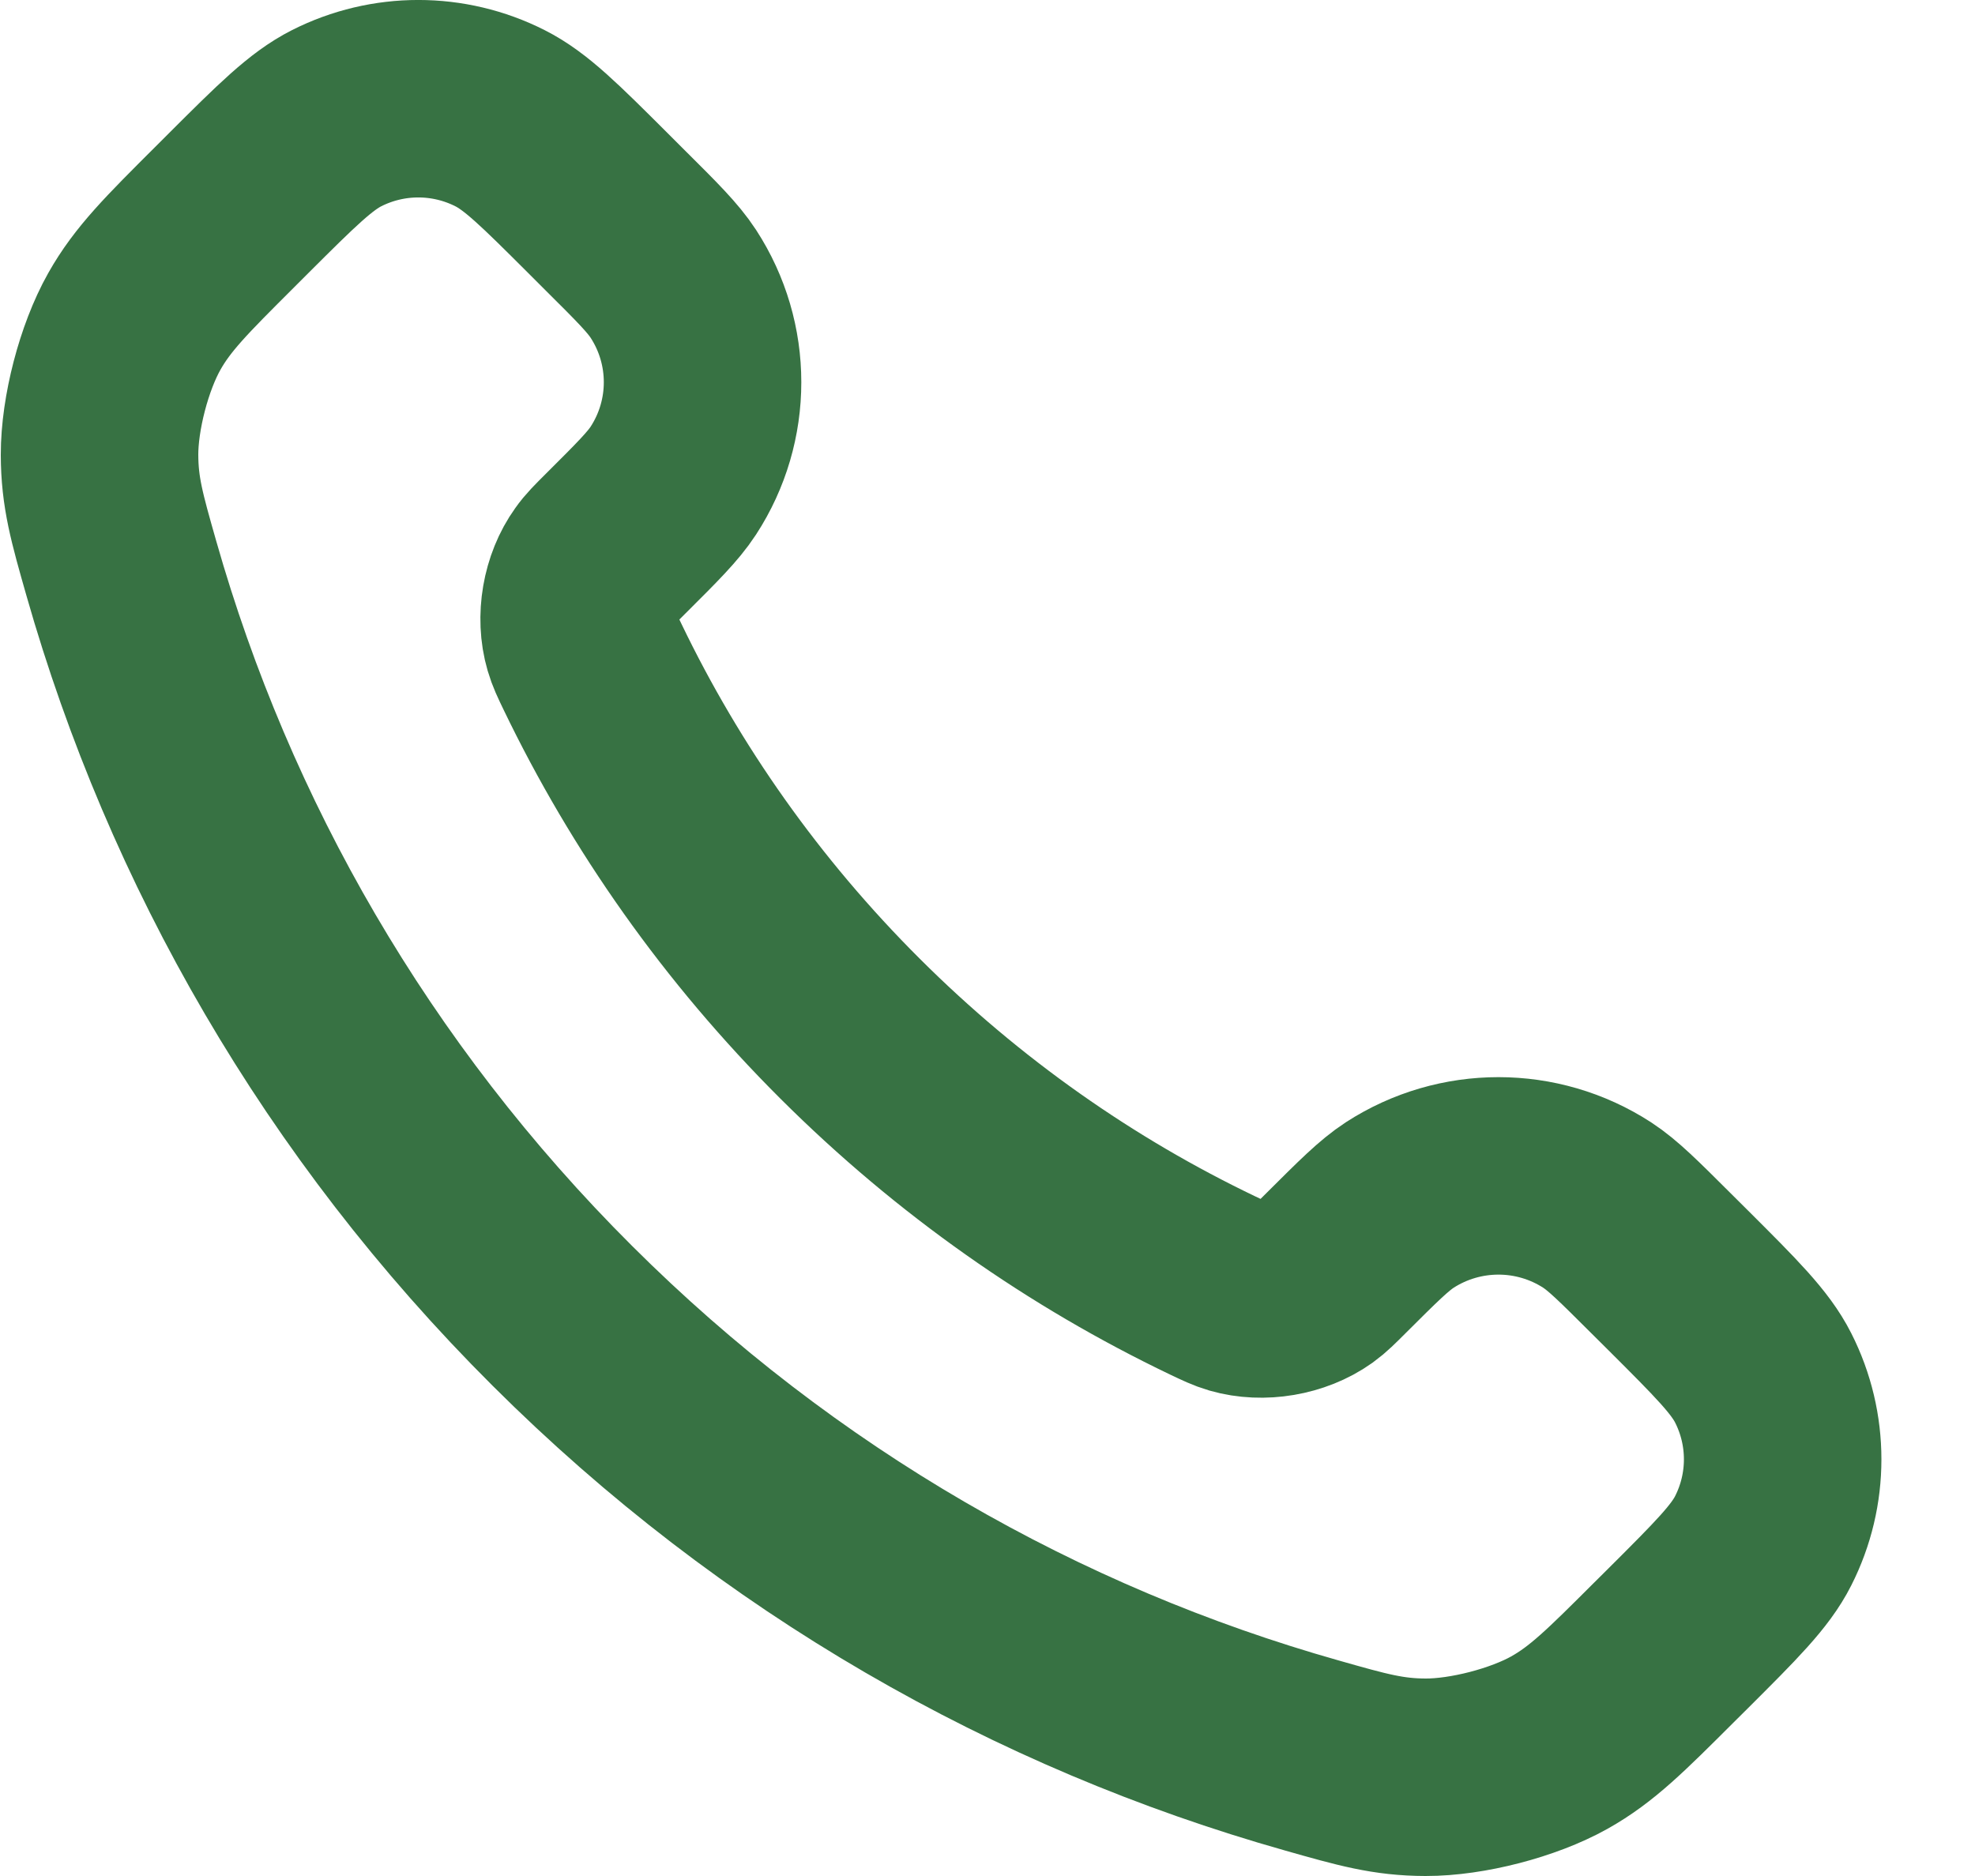 <svg width="20" height="19" viewBox="0 0 20 19" fill="none" xmlns="http://www.w3.org/2000/svg">
<path d="M6.001 6.755C6.639 8.08 7.508 9.321 8.609 10.419C9.71 11.517 10.954 12.384 12.282 13.02C12.396 13.074 12.454 13.102 12.526 13.123C12.783 13.197 13.098 13.144 13.316 12.989C13.377 12.945 13.429 12.893 13.534 12.788C13.854 12.469 14.014 12.309 14.175 12.204C14.783 11.811 15.566 11.811 16.173 12.204C16.334 12.309 16.494 12.469 16.814 12.788L16.993 12.966C17.48 13.452 17.723 13.694 17.855 13.955C18.118 14.474 18.118 15.086 17.855 15.605C17.723 15.866 17.48 16.108 16.993 16.594L16.848 16.738C16.363 17.222 16.121 17.464 15.791 17.649C15.425 17.854 14.856 18.001 14.437 18C14.058 17.999 13.8 17.926 13.283 17.779C10.504 16.993 7.881 15.508 5.694 13.326C3.506 11.145 2.018 8.529 1.229 5.757C1.082 5.242 1.009 4.984 1.008 4.607C1.007 4.188 1.154 3.621 1.36 3.256C1.545 2.927 1.788 2.685 2.273 2.201L2.417 2.057C2.904 1.571 3.148 1.329 3.409 1.197C3.929 0.934 4.543 0.934 5.063 1.197C5.325 1.329 5.568 1.571 6.055 2.057L6.233 2.235C6.554 2.554 6.714 2.714 6.819 2.875C7.213 3.481 7.213 4.261 6.819 4.867C6.714 5.028 6.554 5.187 6.233 5.507C6.129 5.611 6.076 5.663 6.033 5.725C5.877 5.941 5.823 6.256 5.898 6.512C5.919 6.584 5.946 6.641 6.001 6.755Z" stroke="#377243" stroke-width="2" stroke-linecap="round" stroke-linejoin="round"/>
</svg>
